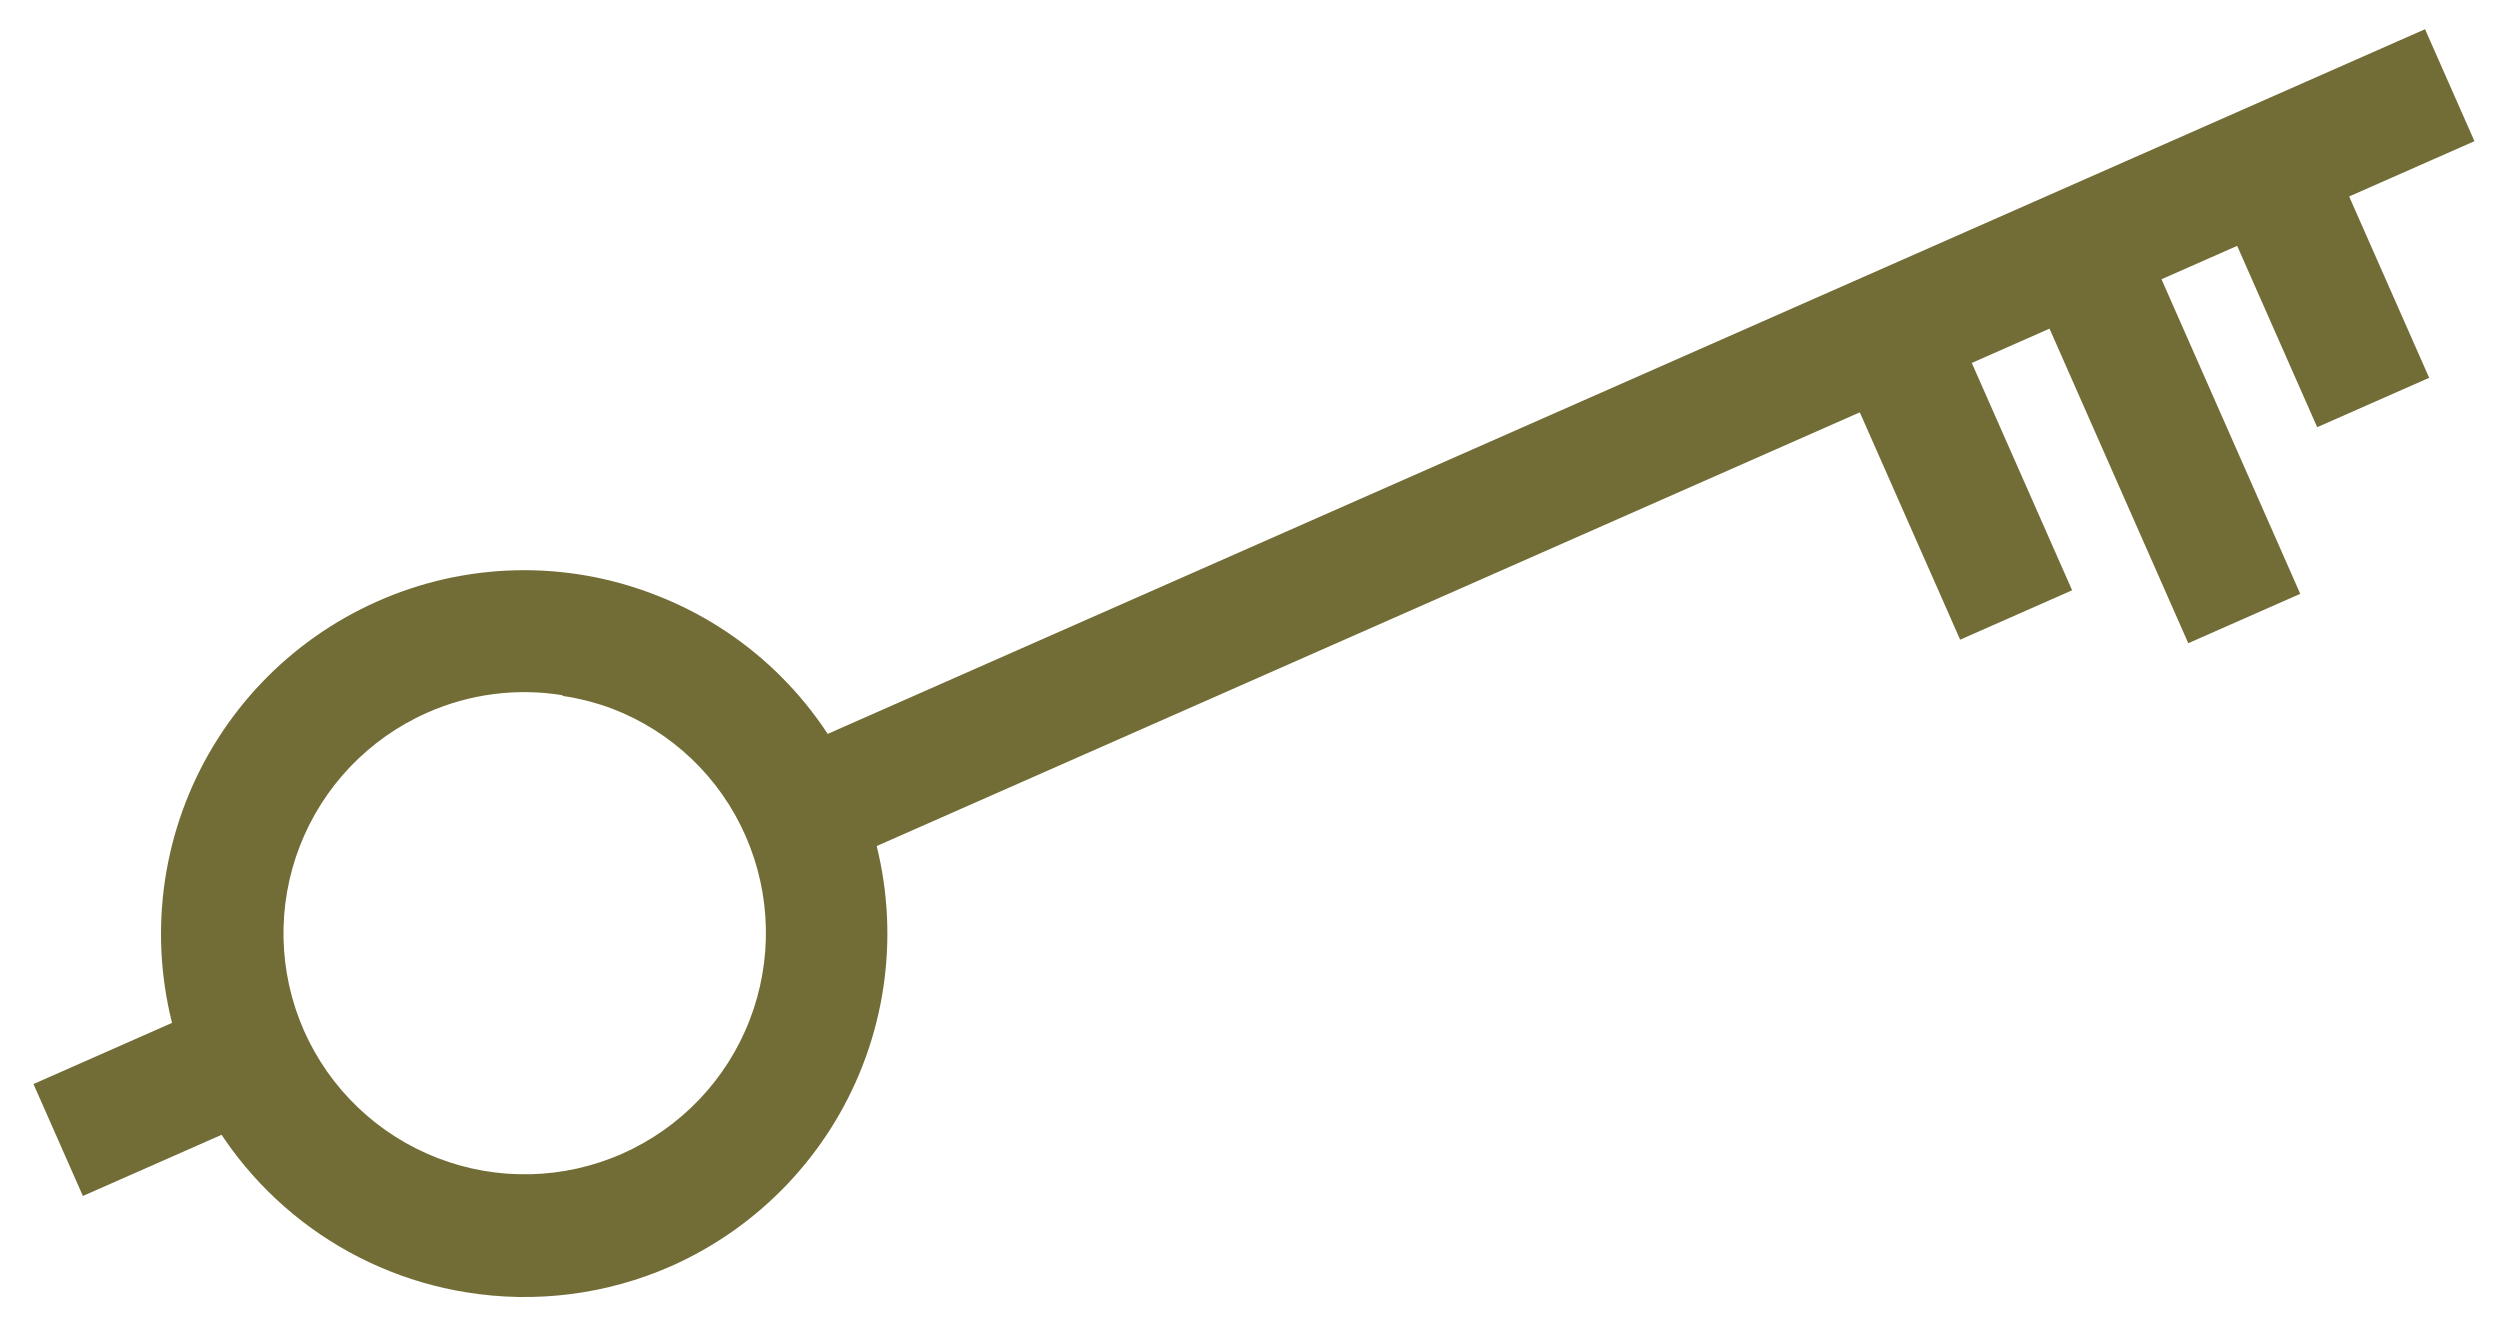<?xml version="1.0" encoding="UTF-8"?> <svg xmlns="http://www.w3.org/2000/svg" width="72" height="38" viewBox="0 0 72 38" fill="none"> <path d="M69.841 0.841L22.37 21.783L23.793 25.008L71.264 4.066L69.841 0.841Z" fill="#726D36"></path> <path d="M6.449 28.799L0.964 31.22L2.387 34.444L7.873 32.024L6.449 28.799Z" fill="#726D36"></path> <path d="M66.381 2.77L63.156 4.193L66.735 12.303L69.96 10.881L66.381 2.77Z" fill="#726D36"></path> <path d="M55.524 7.59L52.299 9.013L56.452 18.423L59.677 17L55.524 7.59Z" fill="#726D36"></path> <path d="M61.003 5.213L57.778 6.635L63.022 18.524L66.247 17.102L61.003 5.213Z" fill="#726D36"></path> <path d="M13.425 37.218C11.704 36.94 10.079 36.236 8.699 35.17C7.319 34.104 6.227 32.71 5.523 31.115C4.407 28.575 4.343 25.697 5.345 23.111C6.348 20.524 8.335 18.441 10.872 17.318C12.129 16.759 13.484 16.456 14.858 16.424C16.233 16.393 17.601 16.635 18.881 17.136C20.164 17.63 21.336 18.374 22.33 19.324C23.323 20.274 24.119 21.412 24.67 22.671C25.787 25.21 25.851 28.088 24.848 30.675C23.846 33.261 21.858 35.344 19.322 36.468C17.47 37.283 15.422 37.544 13.425 37.218ZM16.203 20.023C14.88 19.807 13.523 19.983 12.298 20.528C10.617 21.273 9.3 22.653 8.635 24.367C7.97 26.081 8.011 27.989 8.75 29.673C9.119 30.509 9.648 31.264 10.309 31.895C10.97 32.527 11.748 33.021 12.601 33.351C13.453 33.681 14.361 33.84 15.275 33.818C16.188 33.797 17.088 33.595 17.924 33.225C19.605 32.479 20.923 31.098 21.588 29.383C22.253 27.668 22.212 25.76 21.473 24.075C21.107 23.24 20.579 22.486 19.92 21.857C19.26 21.228 18.482 20.736 17.631 20.41C17.168 20.238 16.689 20.114 16.2 20.042L16.203 20.023Z" fill="#726D36"></path> </svg> 